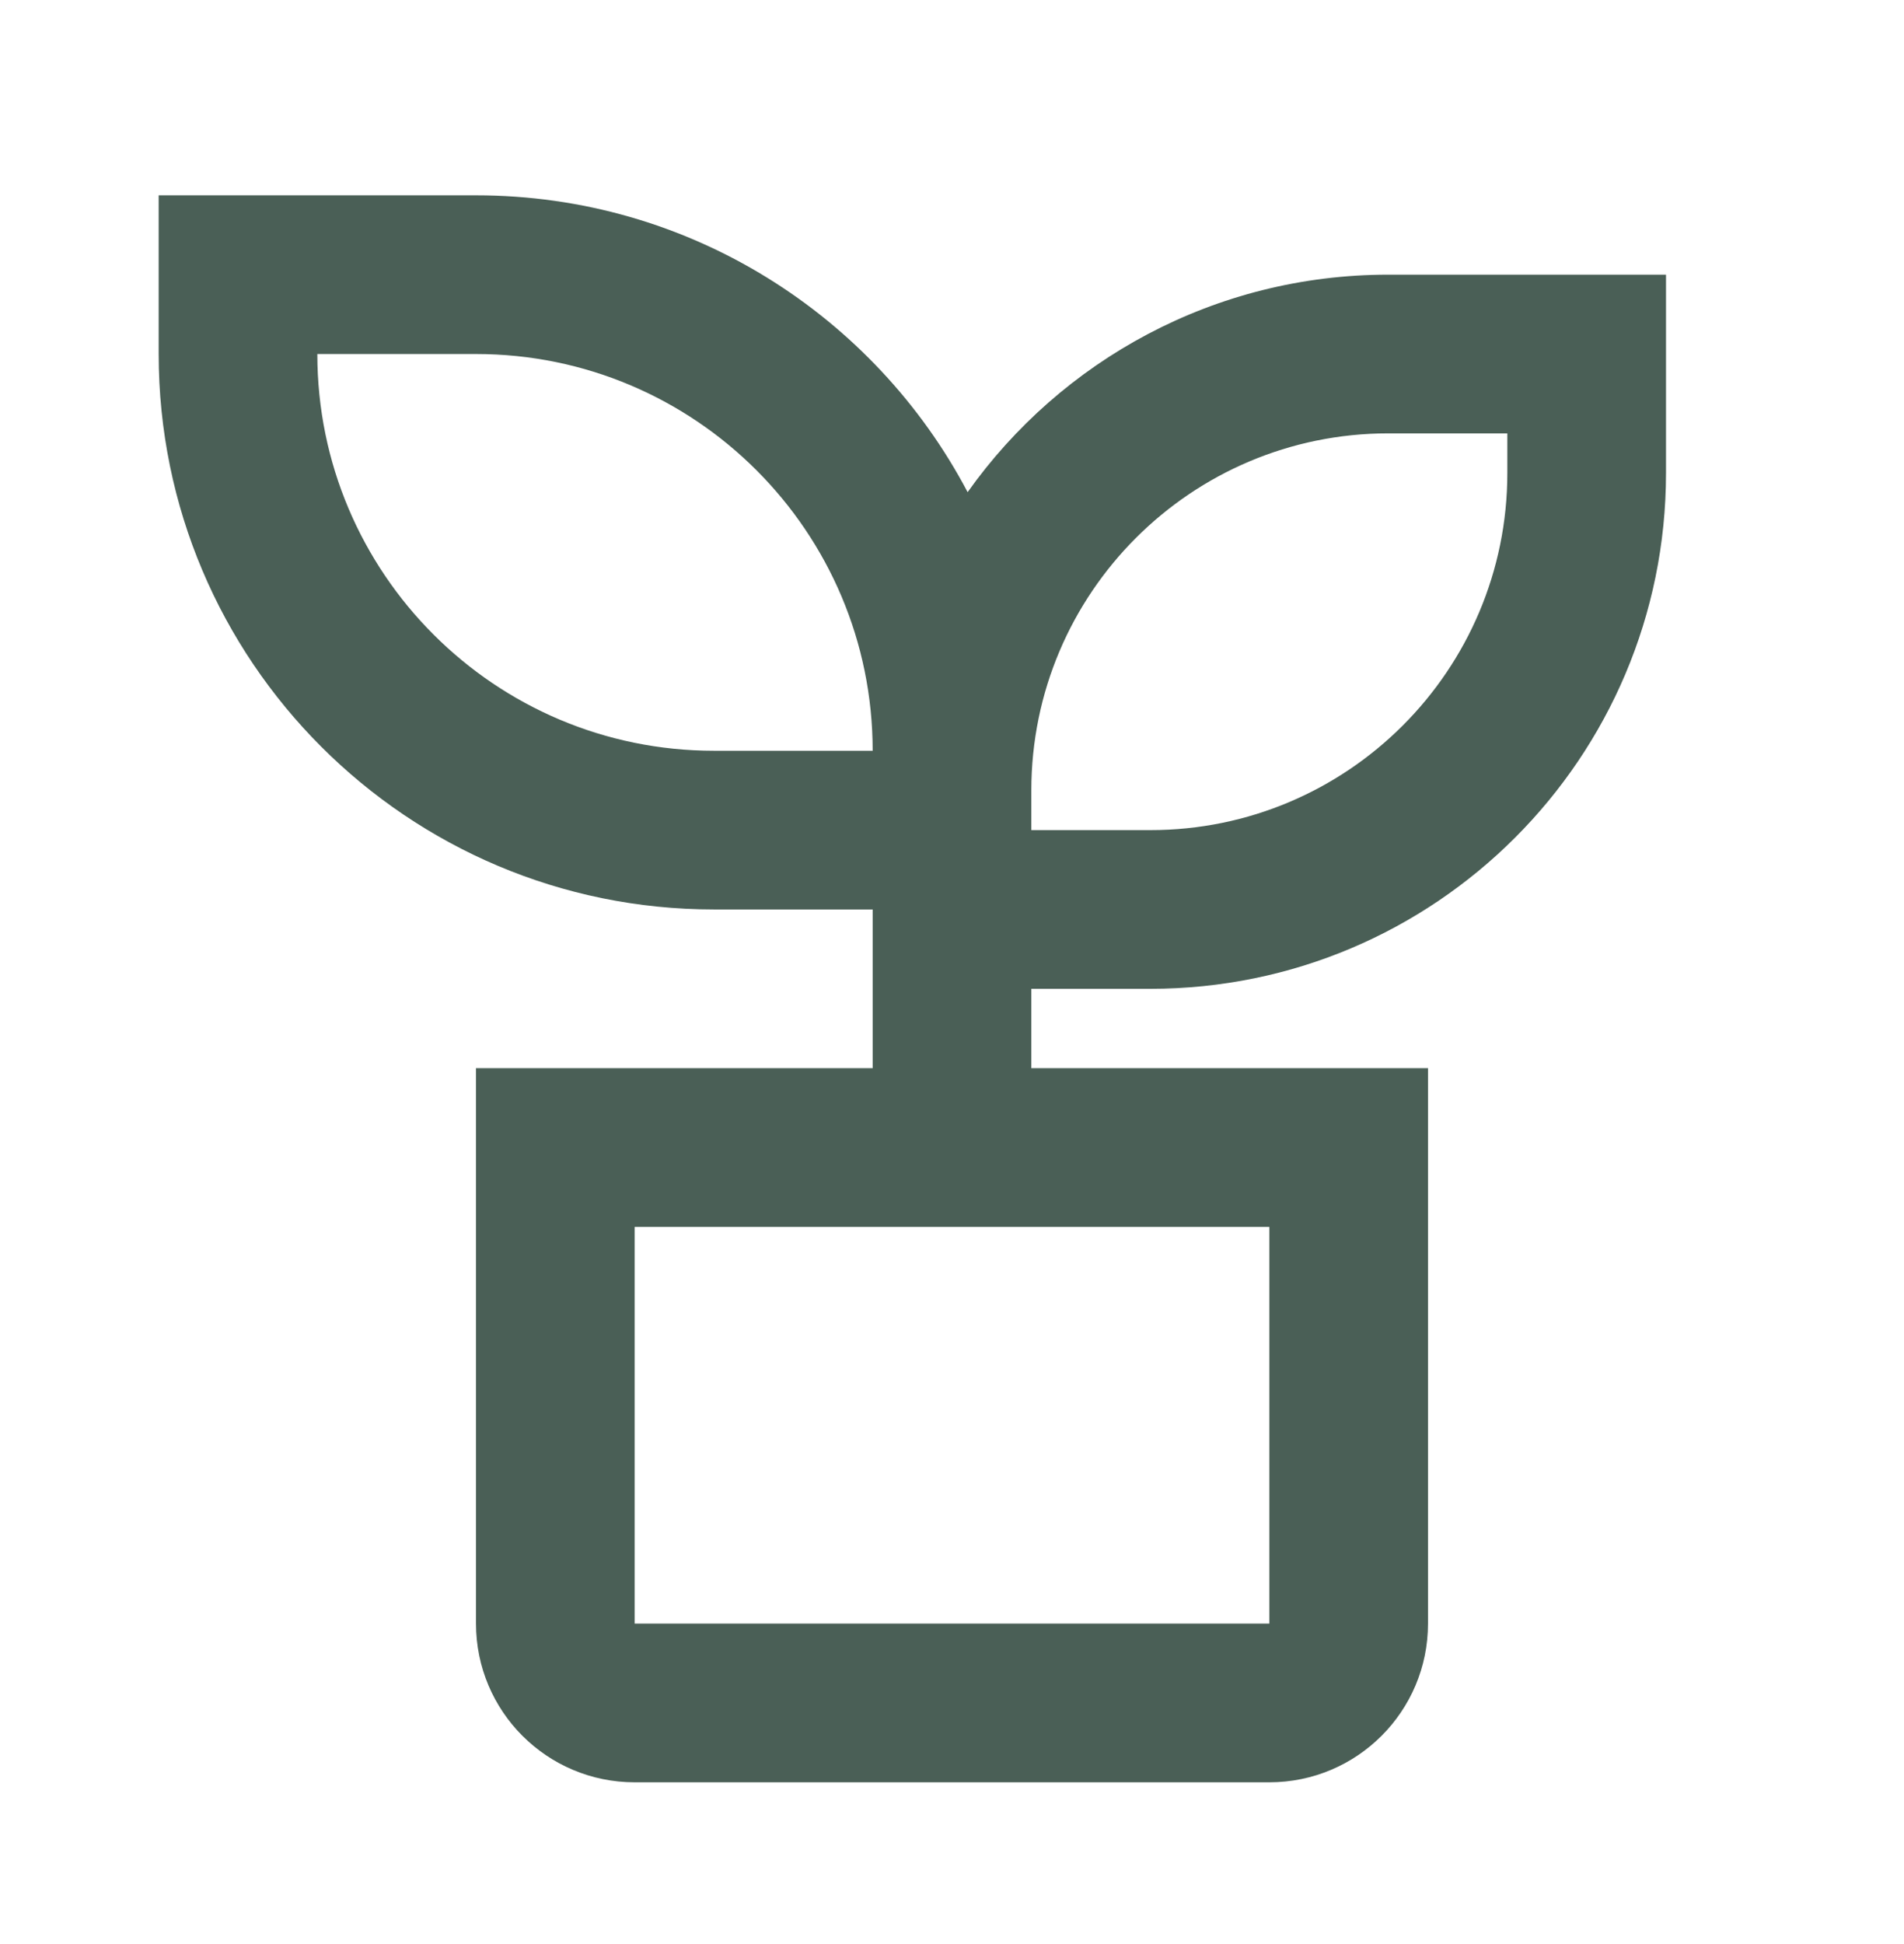 <svg width="48" height="49" viewBox="0 0 48 49" fill="none" xmlns="http://www.w3.org/2000/svg">
<g clip-path="url(#clip0_1687_18523)">
<path d="M12 4.923C17.38 4.923 22.048 7.957 24.394 12.405C26.748 9.089 30.62 6.923 35 6.923H42V11.923C42 19.103 36.18 24.923 29 24.923H26V26.923H36V40.923C36 43.133 34.21 44.923 32 44.923H16C13.79 44.923 12 43.133 12 40.923V26.923H22V22.923H18C10.268 22.923 4 16.655 4 8.923V4.923H12ZM32 30.923H16V40.923H32V30.923ZM38 10.923H35C30.03 10.923 26 14.953 26 19.923V20.923H29C33.97 20.923 38 16.893 38 11.923V10.923ZM12 8.923H8C8 14.445 12.478 18.923 18 18.923H22C22 13.401 17.522 8.923 12 8.923Z" fill="#4A5F56"/>
</g>
<defs>
<clipPath id="clip0_1687_18523">
<rect width="48" height="48" fill="white" transform="translate(0 0.923)"/>
</clipPath>
</defs>
</svg>
